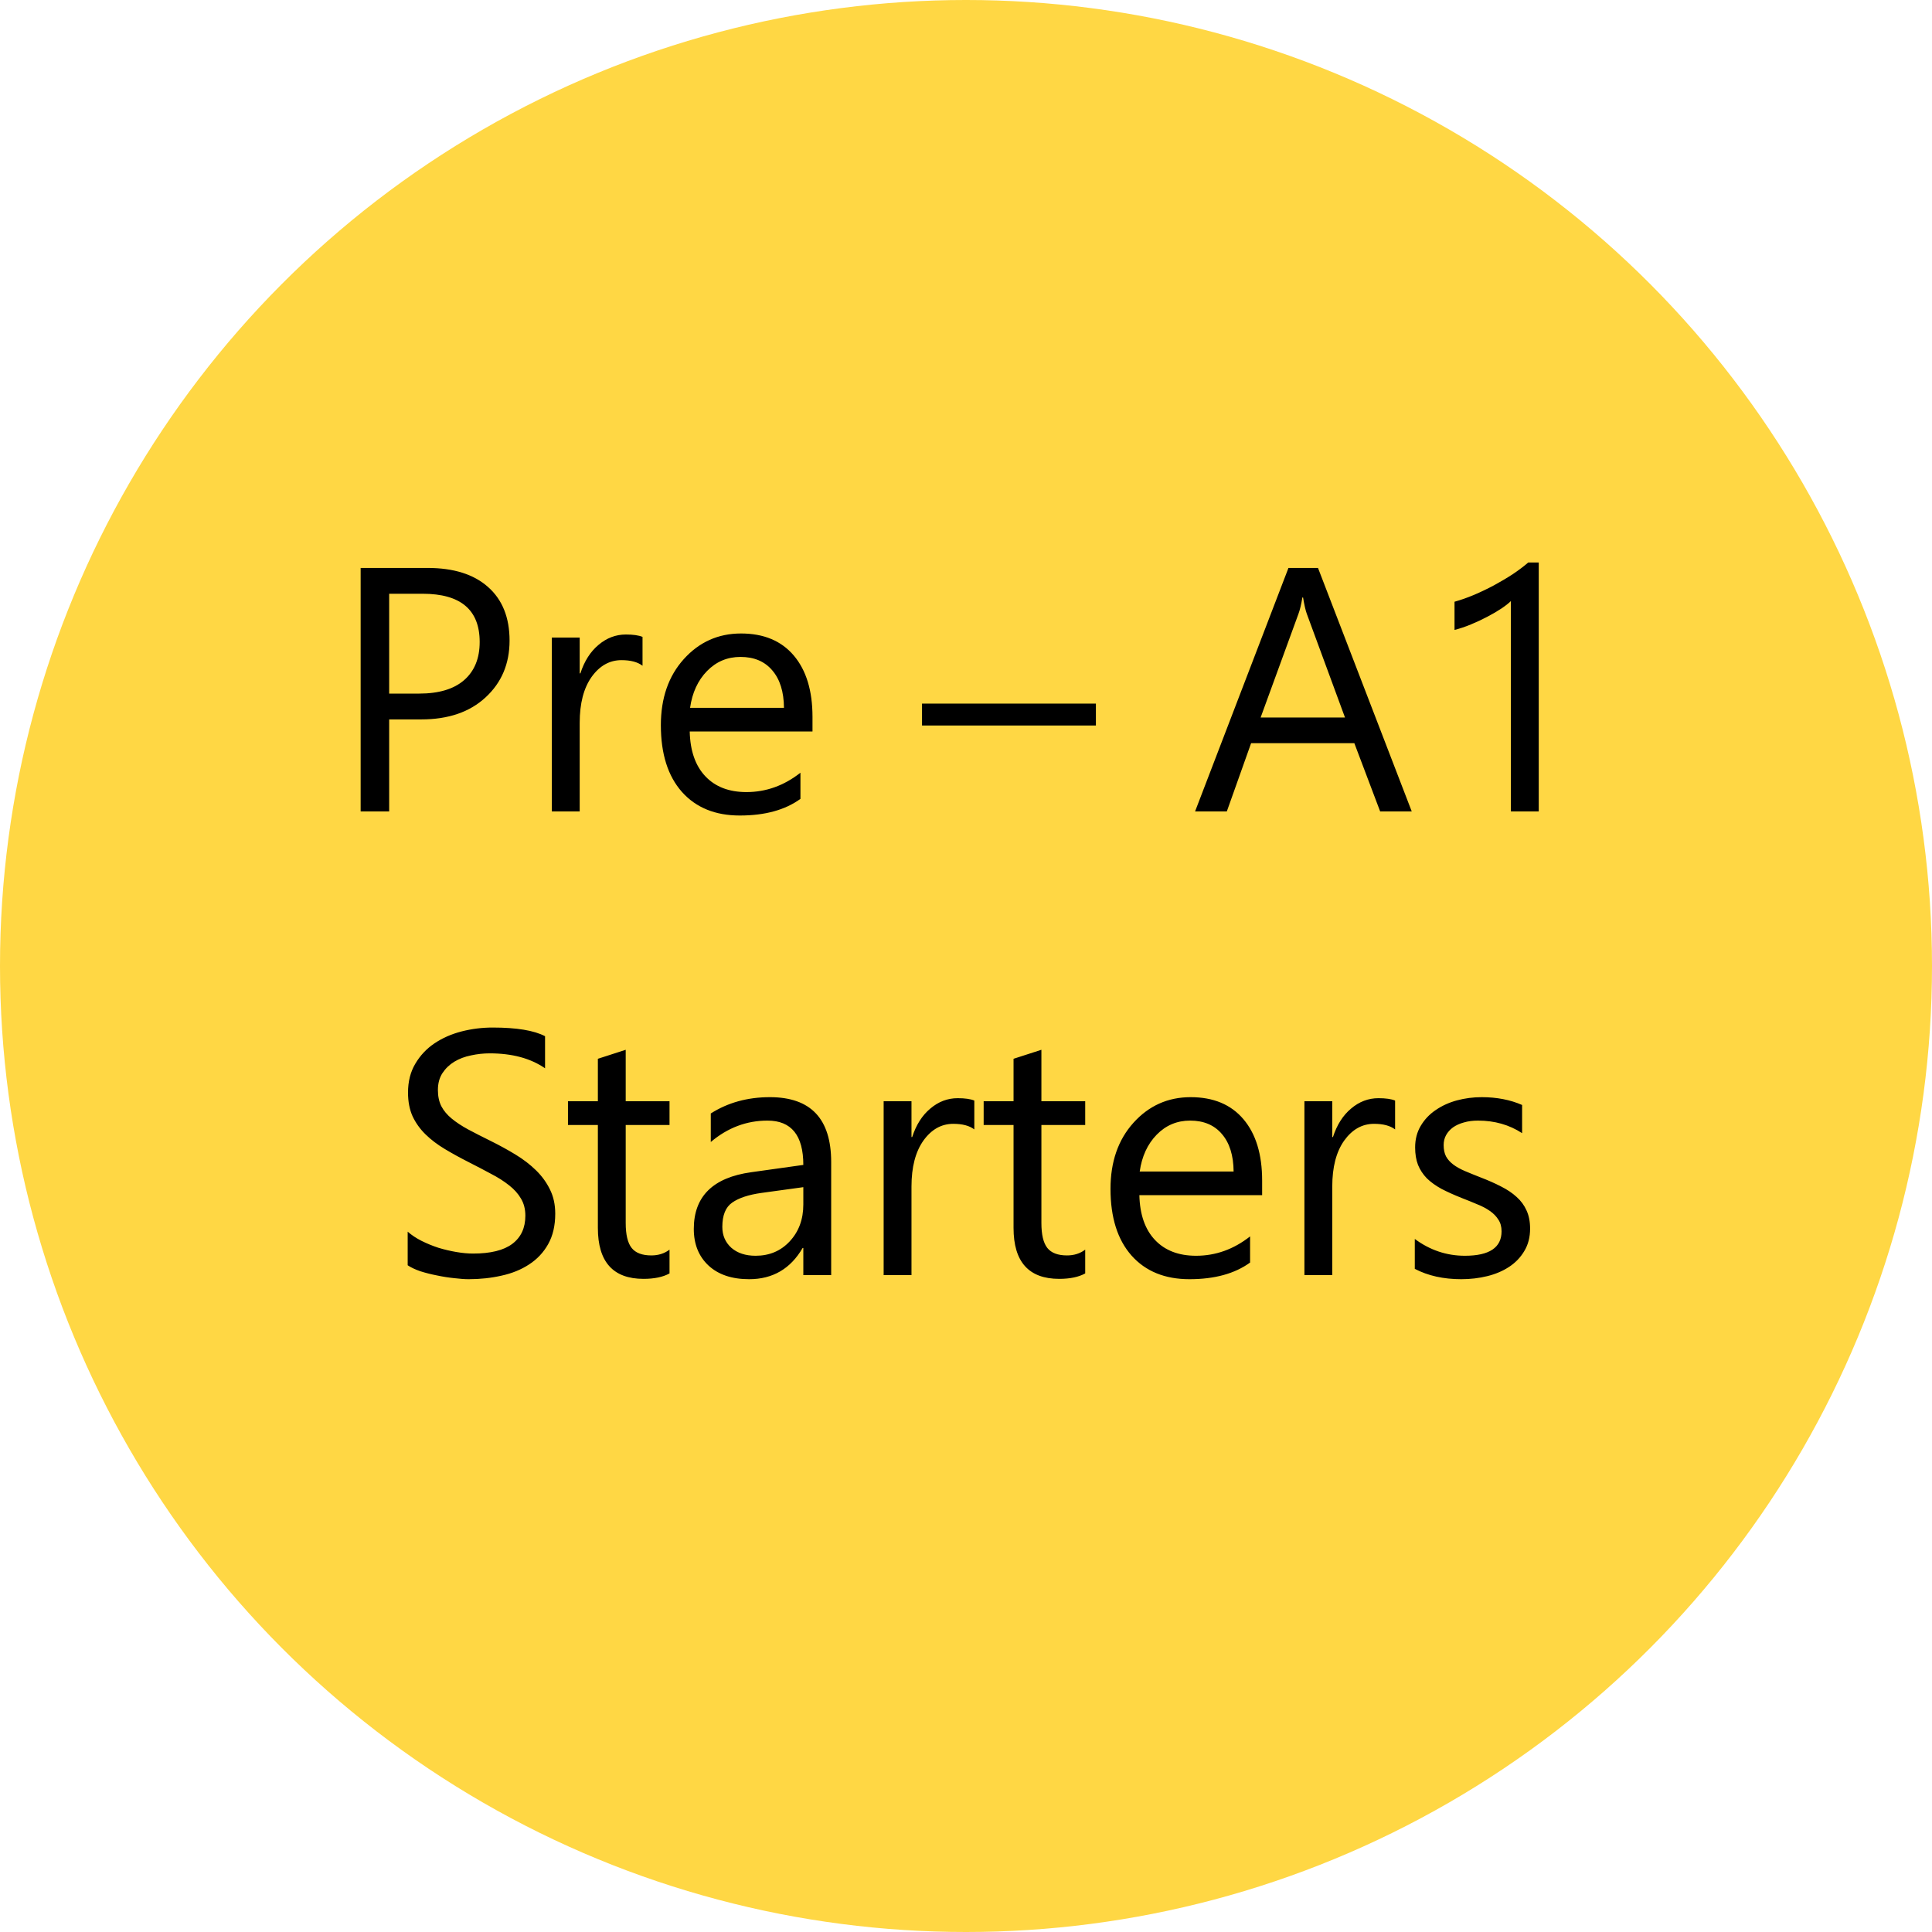 <?xml version="1.0" encoding="UTF-8"?> <svg xmlns="http://www.w3.org/2000/svg" width="200" height="200" viewBox="0 0 200 200" fill="none"> <circle cx="100" cy="100" r="100" fill="#FFD744"></circle> <path d="M40.287 74.473V84H37.334V58.793H44.26C46.955 58.793 49.041 59.449 50.518 60.762C52.006 62.074 52.75 63.926 52.75 66.316C52.75 68.707 51.924 70.664 50.272 72.188C48.631 73.711 46.41 74.473 43.609 74.473H40.287ZM40.287 61.465V71.801H43.381C45.42 71.801 46.973 71.338 48.039 70.412C49.117 69.475 49.656 68.156 49.656 66.457C49.656 63.129 47.688 61.465 43.75 61.465H40.287ZM66.514 68.918C66.01 68.531 65.283 68.338 64.334 68.338C63.103 68.338 62.072 68.918 61.24 70.078C60.42 71.238 60.01 72.82 60.01 74.824V84H57.127V66H60.01V69.709H60.08C60.49 68.443 61.117 67.459 61.961 66.756C62.805 66.041 63.748 65.684 64.791 65.684C65.541 65.684 66.115 65.766 66.514 65.93V68.918ZM84.109 75.721H71.4C71.447 77.725 71.986 79.272 73.018 80.361C74.049 81.451 75.467 81.996 77.272 81.996C79.299 81.996 81.162 81.328 82.861 79.992V82.699C81.279 83.848 79.188 84.422 76.586 84.422C74.043 84.422 72.045 83.607 70.592 81.978C69.139 80.338 68.412 78.035 68.412 75.07C68.412 72.269 69.203 69.99 70.785 68.232C72.379 66.463 74.353 65.578 76.709 65.578C79.064 65.578 80.887 66.34 82.176 67.863C83.465 69.387 84.109 71.502 84.109 74.209V75.721ZM81.156 73.277C81.144 71.613 80.74 70.318 79.943 69.393C79.158 68.467 78.062 68.004 76.656 68.004C75.297 68.004 74.143 68.49 73.193 69.463C72.244 70.436 71.658 71.707 71.436 73.277H81.156ZM113.447 75.106H95.447V72.838H113.447V75.106ZM146.143 84H142.873L140.201 76.934H129.514L127 84H123.713L133.381 58.793H136.439L146.143 84ZM139.234 74.279L135.279 63.539C135.15 63.188 135.021 62.625 134.893 61.852H134.822C134.705 62.566 134.57 63.129 134.418 63.539L130.498 74.279H139.234ZM159.291 84H156.408V62.221C156.186 62.443 155.857 62.701 155.424 62.994C155.002 63.275 154.521 63.557 153.982 63.838C153.455 64.119 152.893 64.383 152.295 64.629C151.709 64.875 151.135 65.068 150.572 65.209V62.291C151.205 62.115 151.873 61.881 152.576 61.588C153.291 61.283 153.988 60.949 154.668 60.586C155.359 60.211 156.01 59.824 156.619 59.426C157.229 59.016 157.756 58.617 158.201 58.23H159.291V84ZM42.203 130.98V127.5C42.602 127.852 43.076 128.168 43.627 128.449C44.19 128.73 44.775 128.971 45.385 129.17C46.006 129.357 46.627 129.504 47.248 129.609C47.869 129.715 48.443 129.768 48.971 129.768C50.787 129.768 52.141 129.434 53.031 128.766C53.934 128.086 54.385 127.113 54.385 125.848C54.385 125.168 54.232 124.576 53.928 124.072C53.635 123.568 53.225 123.111 52.697 122.701C52.17 122.279 51.543 121.881 50.816 121.506C50.102 121.119 49.328 120.715 48.496 120.293C47.617 119.848 46.797 119.396 46.035 118.939C45.273 118.482 44.611 117.979 44.049 117.428C43.486 116.877 43.041 116.256 42.713 115.564C42.397 114.861 42.238 114.041 42.238 113.104C42.238 111.955 42.49 110.959 42.994 110.115C43.498 109.26 44.16 108.557 44.98 108.006C45.801 107.455 46.732 107.045 47.775 106.775C48.83 106.506 49.902 106.371 50.992 106.371C53.477 106.371 55.287 106.67 56.424 107.268V110.59C54.935 109.559 53.025 109.043 50.693 109.043C50.049 109.043 49.404 109.113 48.76 109.254C48.115 109.383 47.541 109.6 47.037 109.904C46.533 110.209 46.123 110.602 45.807 111.082C45.49 111.562 45.332 112.148 45.332 112.84C45.332 113.484 45.449 114.041 45.684 114.51C45.93 114.979 46.287 115.406 46.756 115.793C47.225 116.18 47.793 116.555 48.461 116.918C49.141 117.281 49.92 117.68 50.799 118.113C51.701 118.559 52.557 119.027 53.365 119.52C54.174 120.012 54.883 120.557 55.492 121.154C56.102 121.752 56.582 122.414 56.934 123.141C57.297 123.867 57.478 124.699 57.478 125.637C57.478 126.879 57.232 127.934 56.74 128.801C56.26 129.656 55.603 130.354 54.772 130.893C53.951 131.432 53.002 131.818 51.924 132.053C50.846 132.299 49.709 132.422 48.514 132.422C48.115 132.422 47.623 132.387 47.037 132.316C46.451 132.258 45.853 132.164 45.244 132.035C44.635 131.918 44.055 131.771 43.504 131.596C42.965 131.408 42.531 131.203 42.203 130.98ZM69.309 131.824C68.629 132.199 67.732 132.387 66.619 132.387C63.467 132.387 61.891 130.629 61.891 127.113V116.461H58.797V114H61.891V109.605L64.773 108.674V114H69.309V116.461H64.773V126.604C64.773 127.811 64.978 128.672 65.389 129.188C65.799 129.703 66.478 129.961 67.428 129.961C68.154 129.961 68.781 129.762 69.309 129.363V131.824ZM86.043 132H83.16V129.188H83.09C81.836 131.344 79.99 132.422 77.553 132.422C75.76 132.422 74.353 131.947 73.334 130.998C72.326 130.049 71.822 128.789 71.822 127.219C71.822 123.855 73.803 121.898 77.764 121.348L83.16 120.592C83.16 117.533 81.924 116.004 79.451 116.004C77.283 116.004 75.326 116.742 73.58 118.219V115.266C75.35 114.141 77.389 113.578 79.697 113.578C83.928 113.578 86.043 115.816 86.043 120.293V132ZM83.16 122.895L78.818 123.492C77.482 123.68 76.475 124.014 75.795 124.494C75.115 124.963 74.775 125.801 74.775 127.008C74.775 127.887 75.086 128.607 75.707 129.17C76.34 129.721 77.178 129.996 78.221 129.996C79.65 129.996 80.828 129.498 81.754 128.502C82.691 127.494 83.16 126.223 83.16 124.688V122.895ZM100.861 116.918C100.357 116.531 99.631 116.338 98.682 116.338C97.451 116.338 96.42 116.918 95.588 118.078C94.768 119.238 94.357 120.82 94.357 122.824V132H91.475V114H94.357V117.709H94.428C94.838 116.443 95.465 115.459 96.309 114.756C97.152 114.041 98.096 113.684 99.139 113.684C99.889 113.684 100.463 113.766 100.861 113.93V116.918ZM112.34 131.824C111.66 132.199 110.764 132.387 109.65 132.387C106.498 132.387 104.922 130.629 104.922 127.113V116.461H101.828V114H104.922V109.605L107.805 108.674V114H112.34V116.461H107.805V126.604C107.805 127.811 108.01 128.672 108.42 129.188C108.83 129.703 109.51 129.961 110.459 129.961C111.186 129.961 111.812 129.762 112.34 129.363V131.824ZM130.656 123.721H117.947C117.994 125.725 118.533 127.271 119.564 128.361C120.596 129.451 122.014 129.996 123.818 129.996C125.846 129.996 127.709 129.328 129.408 127.992V130.699C127.826 131.848 125.734 132.422 123.133 132.422C120.59 132.422 118.592 131.607 117.139 129.979C115.686 128.338 114.959 126.035 114.959 123.07C114.959 120.27 115.75 117.99 117.332 116.232C118.926 114.463 120.9 113.578 123.256 113.578C125.611 113.578 127.434 114.34 128.723 115.863C130.012 117.387 130.656 119.502 130.656 122.209V123.721ZM127.703 121.277C127.691 119.613 127.287 118.318 126.49 117.393C125.705 116.467 124.609 116.004 123.203 116.004C121.844 116.004 120.689 116.49 119.74 117.463C118.791 118.436 118.205 119.707 117.982 121.277H127.703ZM144.42 116.918C143.916 116.531 143.189 116.338 142.24 116.338C141.01 116.338 139.979 116.918 139.146 118.078C138.326 119.238 137.916 120.82 137.916 122.824V132H135.033V114H137.916V117.709H137.986C138.396 116.443 139.023 115.459 139.867 114.756C140.711 114.041 141.654 113.684 142.697 113.684C143.447 113.684 144.021 113.766 144.42 113.93V116.918ZM146.459 131.35V128.256C148.029 129.416 149.758 129.996 151.645 129.996C154.176 129.996 155.441 129.152 155.441 127.465C155.441 126.984 155.33 126.58 155.107 126.252C154.896 125.912 154.604 125.613 154.229 125.355C153.865 125.098 153.432 124.869 152.928 124.67C152.436 124.459 151.902 124.242 151.328 124.02C150.531 123.703 149.828 123.387 149.219 123.07C148.621 122.742 148.117 122.379 147.707 121.98C147.309 121.57 147.004 121.107 146.793 120.592C146.594 120.076 146.494 119.473 146.494 118.781C146.494 117.938 146.688 117.193 147.074 116.549C147.461 115.893 147.977 115.348 148.621 114.914C149.266 114.469 149.998 114.135 150.818 113.912C151.65 113.689 152.506 113.578 153.385 113.578C154.943 113.578 156.338 113.848 157.568 114.387V117.305C156.244 116.438 154.721 116.004 152.998 116.004C152.459 116.004 151.973 116.068 151.539 116.197C151.105 116.314 150.73 116.484 150.414 116.707C150.109 116.93 149.869 117.199 149.693 117.516C149.529 117.82 149.447 118.16 149.447 118.535C149.447 119.004 149.529 119.396 149.693 119.713C149.869 120.029 150.121 120.311 150.449 120.557C150.777 120.803 151.176 121.025 151.645 121.225C152.113 121.424 152.646 121.641 153.244 121.875C154.041 122.18 154.756 122.496 155.389 122.824C156.021 123.141 156.561 123.504 157.006 123.914C157.451 124.312 157.791 124.775 158.025 125.303C158.271 125.83 158.395 126.457 158.395 127.184C158.395 128.074 158.195 128.848 157.797 129.504C157.41 130.16 156.889 130.705 156.232 131.139C155.576 131.572 154.82 131.895 153.965 132.105C153.109 132.316 152.213 132.422 151.275 132.422C149.424 132.422 147.818 132.064 146.459 131.35Z" fill="black"></path> </svg> 